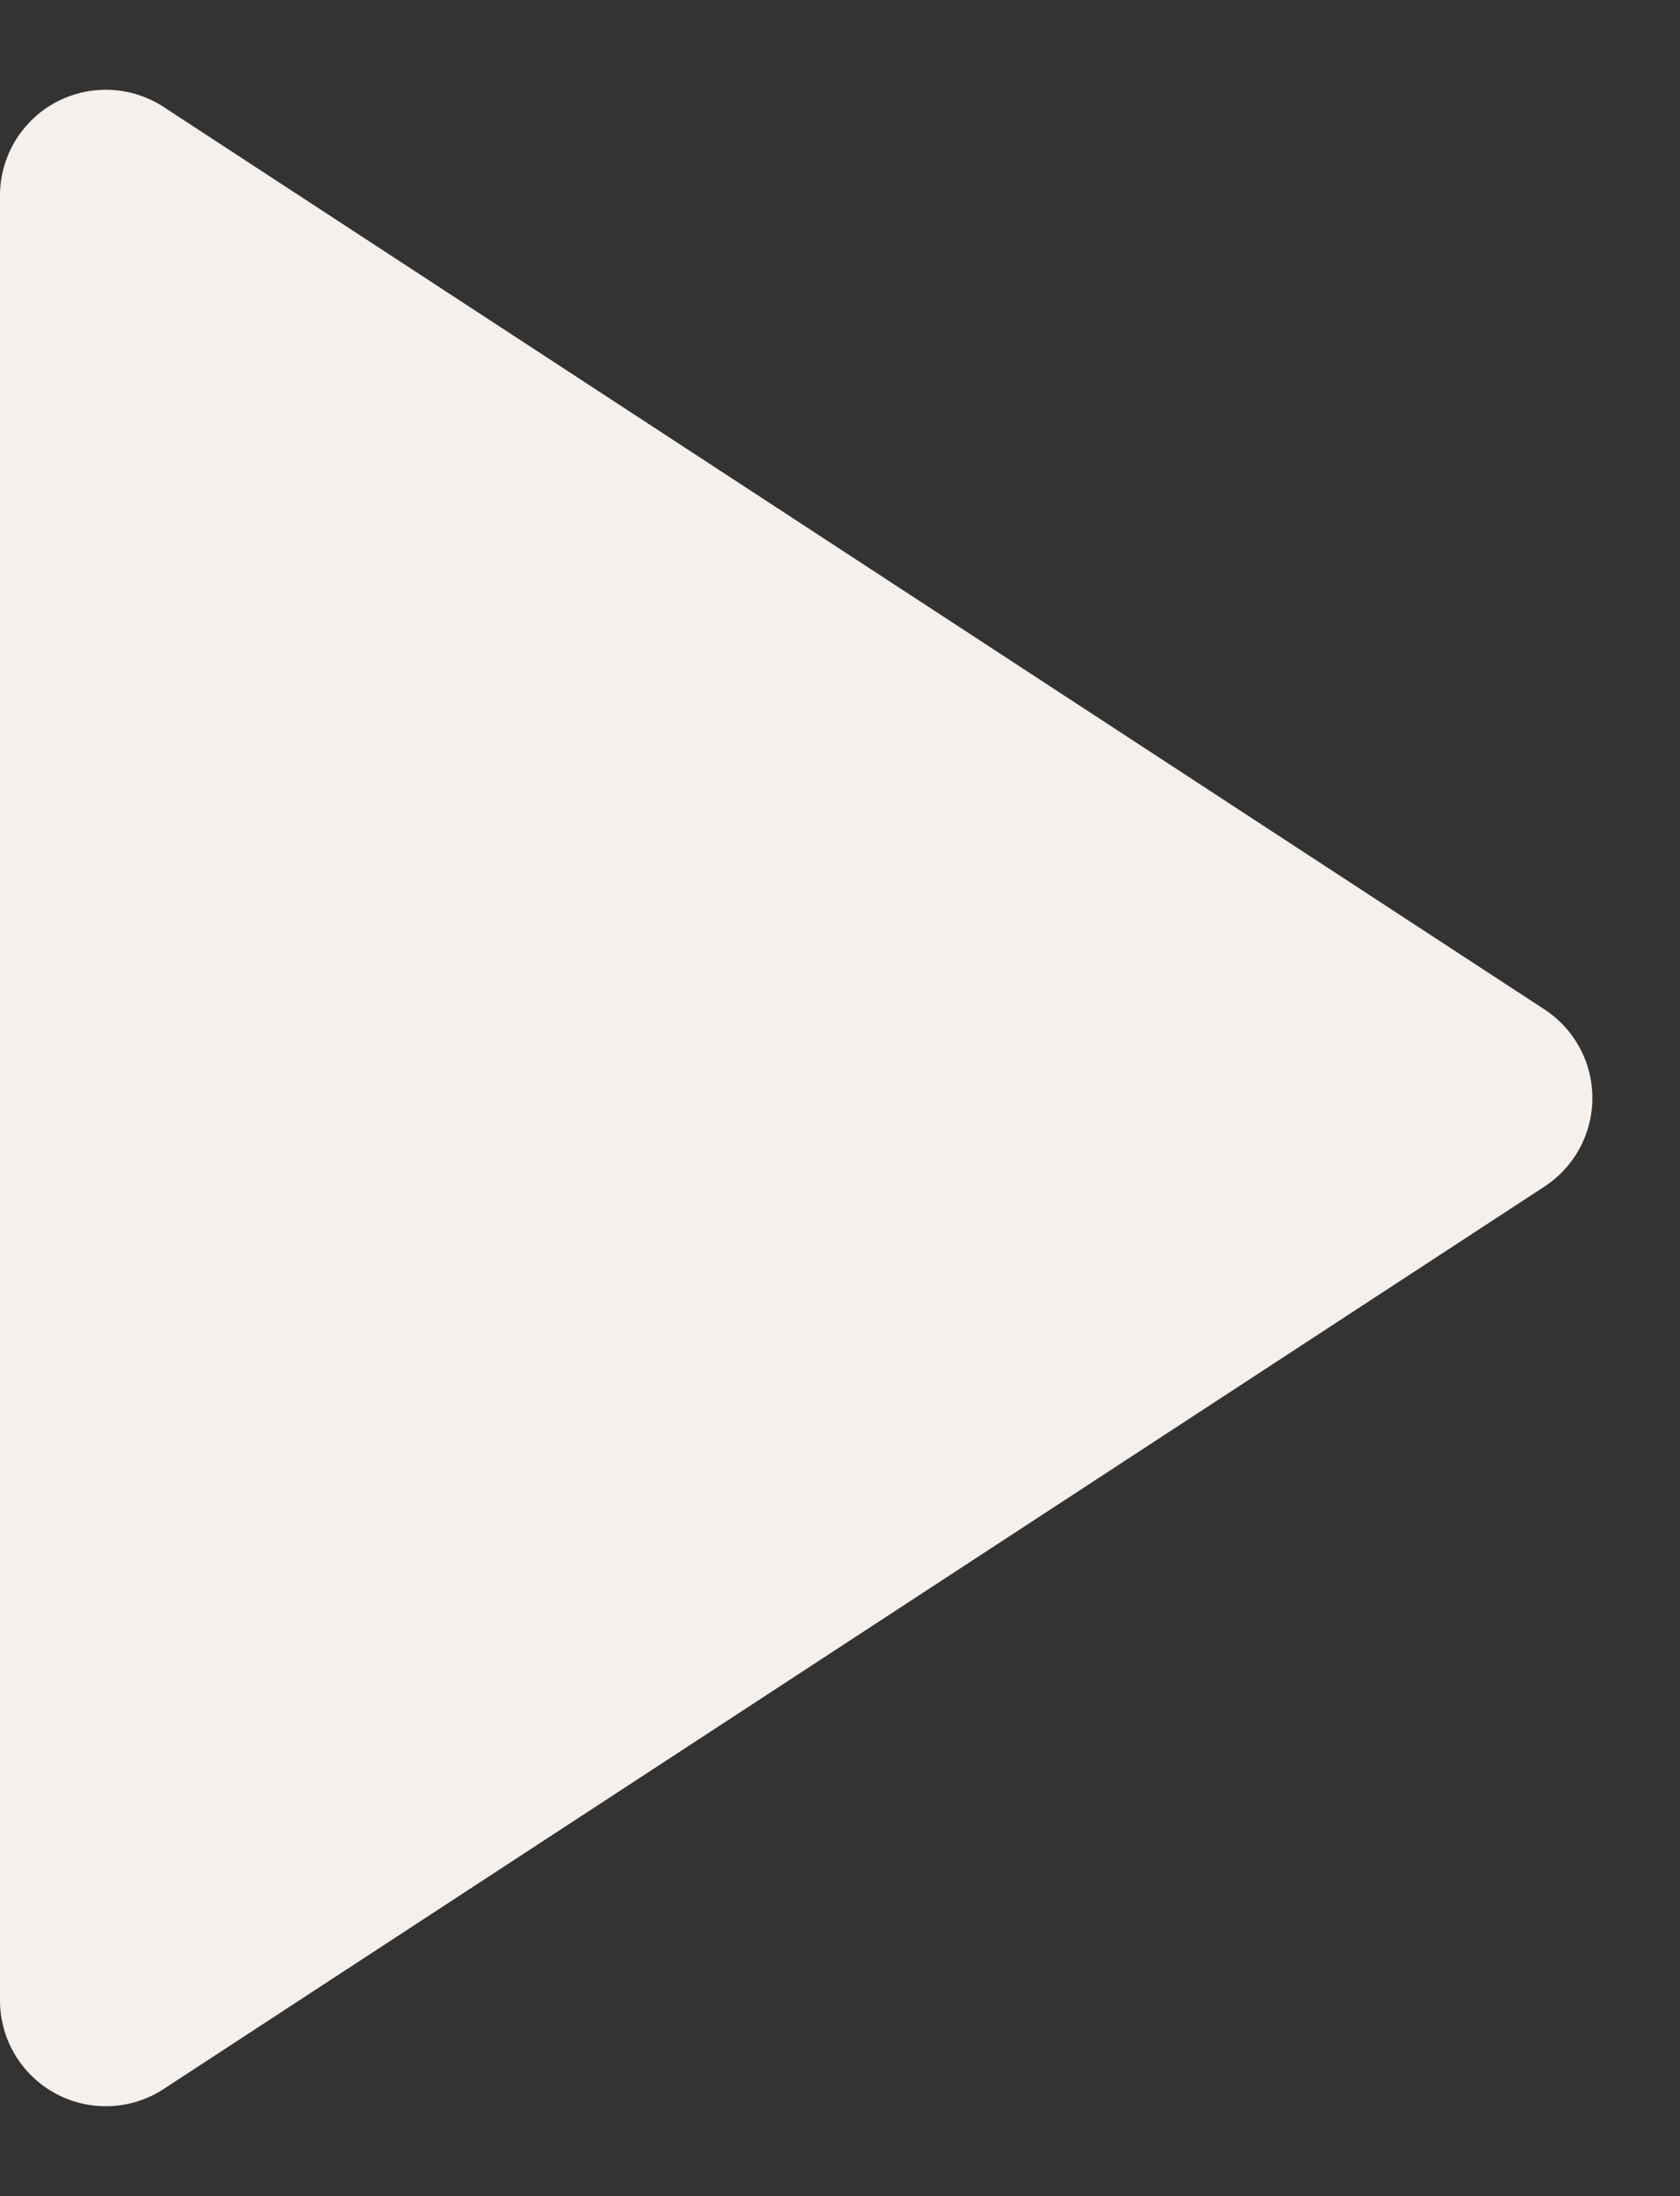 <svg xmlns="http://www.w3.org/2000/svg" width="15.877" height="20.748" viewBox="0 0 15.877 20.748">
  <rect x="0" y="0" width="15.877" height="20.748" fill="#333333" stroke="none"/>
  <path id="Polygon_8" data-name="Polygon 8" d="M9.537,1.281a1,1,0,0,1,1.674,0L19.737,14.33a1,1,0,0,1-.837,1.547H1.848a1,1,0,0,1-.837-1.547Z" transform="translate(15.877) rotate(90)" fill="#f5f0ec"/>
</svg>
